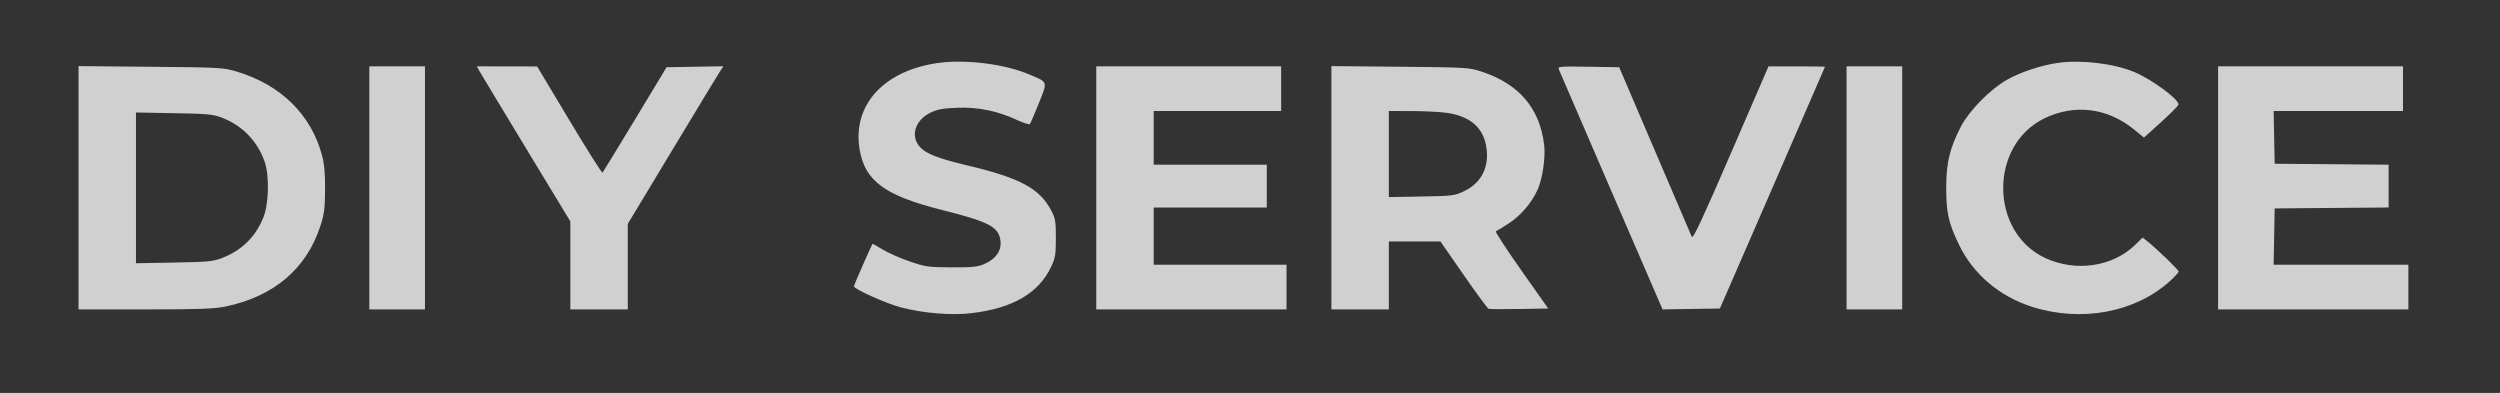 <?xml version="1.0" encoding="UTF-8"?> <svg xmlns="http://www.w3.org/2000/svg" width="1247" height="196" viewBox="0 0 1247 196" fill="none"><rect x="0" y="0" width="1247" height="196" fill="#333333" stroke="none"/> <g style="mix-blend-mode:multiply"> <mask id="mask0_132_146" style="mask-type:alpha" maskUnits="userSpaceOnUse" x="0" y="0" width="1247" height="196"> <rect width="1247" height="195.864" fill="#C4C4C4"></rect> </mask> <g mask="url(#mask0_132_146)"> <path fill-rule="evenodd" clip-rule="evenodd" d="M679.773 -540.179C675.393 -538.112 534.553 -415.398 532.045 -411.462C530.324 -408.763 530.237 -406.714 529.806 -358.721L529.359 -308.789L461.836 -274.913C395.16 -241.461 394.286 -240.989 392.097 -237.186C389.249 -232.237 389.105 -225.568 391.737 -220.524C394.003 -216.183 535.195 -75.617 539.386 -73.53C540.98 -72.736 544.456 -72.103 547.216 -72.103C552.003 -72.103 557.291 -74.647 695.254 -143.333C833.11 -211.966 838.422 -214.702 840.971 -218.363L843.616 -222.164L843.873 -356.852C844.014 -430.93 843.893 -492.853 843.605 -494.457C843.007 -497.783 838.708 -503.06 835.072 -504.932C831.642 -506.698 689.856 -541.913 686.273 -541.889C684.667 -541.878 681.742 -541.109 679.773 -540.179ZM751.398 -490.79L809.594 -476.274L809.821 -373.588C809.947 -317.11 809.752 -270.901 809.39 -270.901C809.027 -270.901 783.341 -296.142 752.31 -326.992C701.054 -377.947 695.523 -383.179 691.897 -384.131C689.702 -384.707 686.362 -384.932 684.476 -384.632C682.589 -384.332 654.873 -371.055 622.885 -355.128L564.724 -326.17L564.742 -360.715L564.759 -395.262L627.994 -450.31C662.772 -480.587 691.671 -505.347 692.215 -505.332C692.758 -505.317 719.391 -498.774 751.398 -490.79ZM741.066 -290.104C772.312 -258.989 797.693 -233.359 797.469 -233.147C796.539 -232.275 565.548 -117.568 564.72 -117.568C564.12 -117.568 563.896 -145.945 564.048 -202.481L564.276 -287.394L623.367 -316.988C655.867 -333.265 682.862 -346.603 683.357 -346.629C683.851 -346.655 709.82 -321.219 741.066 -290.104ZM529.327 -131.949C529.058 -131.681 508.039 -152.171 482.618 -177.482L436.399 -223.504L482.878 -246.647L529.359 -269.791L529.588 -201.114C529.714 -163.342 529.597 -132.218 529.327 -131.949ZM468.925 31.274C441.297 34.766 425.14 52.06 428.736 74.294C431.311 90.218 441.249 97.555 470.023 104.78C493.44 110.659 498.182 113.171 499.038 120.145C499.622 124.894 496.919 128.947 491.507 131.436C487.781 133.15 485.789 133.377 474.744 133.342C462.978 133.305 461.69 133.124 453.729 130.396C449.066 128.796 443.027 126.134 440.31 124.481C437.595 122.826 435.308 121.545 435.23 121.632C434.687 122.244 425.949 142.174 425.949 142.801C425.949 144.191 442.256 151.496 449.552 153.374C460.742 156.255 474.558 157.382 484.448 156.221C505.146 153.79 518.086 146.267 524.314 133.042C526.395 128.622 526.672 126.93 526.667 118.672C526.661 110.263 526.418 108.858 524.284 104.854C518.475 93.956 508.815 88.779 482.658 82.548C467.525 78.943 461.645 76.613 458.608 73.02C454.03 67.602 456.575 59.857 464.136 56.191C467.594 54.515 470.317 54.018 477.523 53.745C487.952 53.349 497.584 55.328 507.321 59.865C510.502 61.347 513.375 62.247 513.709 61.865C514.043 61.484 516.054 56.803 518.181 51.463C522.664 40.205 523.027 41.135 512.44 36.76C500.864 31.976 482.093 29.61 468.925 31.274ZM1026.71 31.333C1018.26 32.496 1007.42 36.104 1000.75 39.972C992.546 44.73 982.223 55.253 978.202 62.955C972.596 73.695 970.798 81.033 970.774 93.265C970.749 106.073 971.851 111.04 977.172 122.111C984.207 136.749 997.389 147.911 1013.75 153.084C1038.23 160.823 1064.85 155.89 1082.14 140.412C1084.65 138.17 1086.7 135.934 1086.7 135.443C1086.7 134.591 1075.62 123.896 1070.96 120.244L1068.75 118.509L1064.96 122.192C1053.76 133.098 1035.35 135.763 1020.15 128.68C992.38 115.742 992.164 72.393 1019.8 59.004C1034.77 51.752 1051.22 53.793 1064.4 64.539L1069.41 68.625L1077.98 60.887C1082.69 56.631 1086.58 52.699 1086.62 52.148C1086.82 49.494 1073.43 39.634 1064.6 35.931C1054.51 31.7 1038.32 29.734 1026.71 31.333ZM39.171 93.655V154.331H72.335C99.068 154.331 106.828 154.058 112.345 152.923C136.452 147.965 152.792 134.161 159.747 112.877C161.726 106.823 162.089 104.062 162.149 94.602C162.2 86.678 161.773 81.784 160.673 77.664C155.18 57.099 140.173 42.345 117.935 35.65C111.56 33.731 109.541 33.62 75.207 33.308L39.171 32.981V93.655ZM184.213 93.711V154.331H198.09H211.968V93.711V33.091H198.09H184.213V93.711ZM238.945 35.096C239.537 36.199 250.027 53.603 262.255 73.772L284.489 110.442V132.386V154.331H298.814H313.139V133V111.669L335.352 74.832C347.568 54.571 358.298 36.88 359.196 35.519L360.827 33.044L346.658 33.29L332.488 33.536L316.77 59.559C308.125 73.872 300.809 85.815 300.511 86.098C300.214 86.383 292.761 74.584 283.948 59.879L267.925 33.143L252.897 33.116L237.869 33.091L238.945 35.096ZM546.818 93.711V154.331H594.269H641.721V143.187V132.044H608.595H575.468V117.78V103.517H603.67H631.873V92.819V82.121H603.67H575.468V68.749V55.377H607.252H639.036V44.234V33.091H592.927H546.818V93.711ZM664.104 93.654V154.331H678.43H692.755V137.393V120.455H705.621H718.489L730.019 137.058C736.361 146.19 741.968 153.823 742.479 154.019C742.991 154.216 749.898 154.266 757.828 154.131L772.247 153.885L758.771 134.766C751.36 124.249 745.669 115.521 746.124 115.371C746.58 115.219 749.485 113.448 752.58 111.435C758.581 107.53 764.088 101.068 767.001 94.512C769.407 89.096 770.954 78.54 770.238 72.417C768.085 53.981 757.733 41.855 738.864 35.663C732.841 33.686 731.26 33.593 698.35 33.29L664.104 32.976V93.654ZM777.608 34.731C777.965 35.656 789.74 62.944 803.774 95.371L829.291 154.329L843.588 154.107L857.885 153.885L884.082 93.711C898.49 60.615 910.287 33.437 910.298 33.313C910.309 33.19 903.971 33.099 896.216 33.11L882.115 33.13L863.363 76.48C849.057 109.556 844.436 119.429 843.87 118.137C843.463 117.205 835.146 97.789 825.39 74.99L807.651 33.536L792.304 33.292C777.579 33.059 776.983 33.117 777.608 34.731ZM921.061 93.711V154.331H934.939H948.816V93.711V33.091H934.939H921.061V93.711ZM1106.39 93.711V154.331H1153.84H1201.3V143.187V132.044H1167.7H1134.1L1134.35 118.003L1134.6 103.963L1163.02 103.727L1191.45 103.492V92.819V82.147L1163.02 81.911L1134.6 81.676L1134.35 68.527L1134.1 55.377H1166.35H1198.61V44.234V33.091H1152.5H1106.39V93.711ZM721.668 56.288C732.793 57.89 739.28 63.131 741.132 72.015C743.288 82.354 739.437 90.877 730.672 95.162C725.576 97.653 724.991 97.73 709.094 98.016L692.755 98.31V76.843V55.377L704.17 55.395C710.449 55.405 718.322 55.807 721.668 56.288ZM111.022 58.827C121.068 62.784 128.471 70.493 132.019 80.691C134.396 87.523 134.114 101.433 131.461 108.226C127.701 117.854 120.787 124.749 111.049 128.584C106.357 130.432 104.091 130.655 86.847 130.964L67.821 131.306V93.711V56.115L86.847 56.457C104.063 56.766 106.362 56.992 111.022 58.827Z" fill="#F7F7F7" fill-opacity="0.8"></path> </g> </g> </svg> 